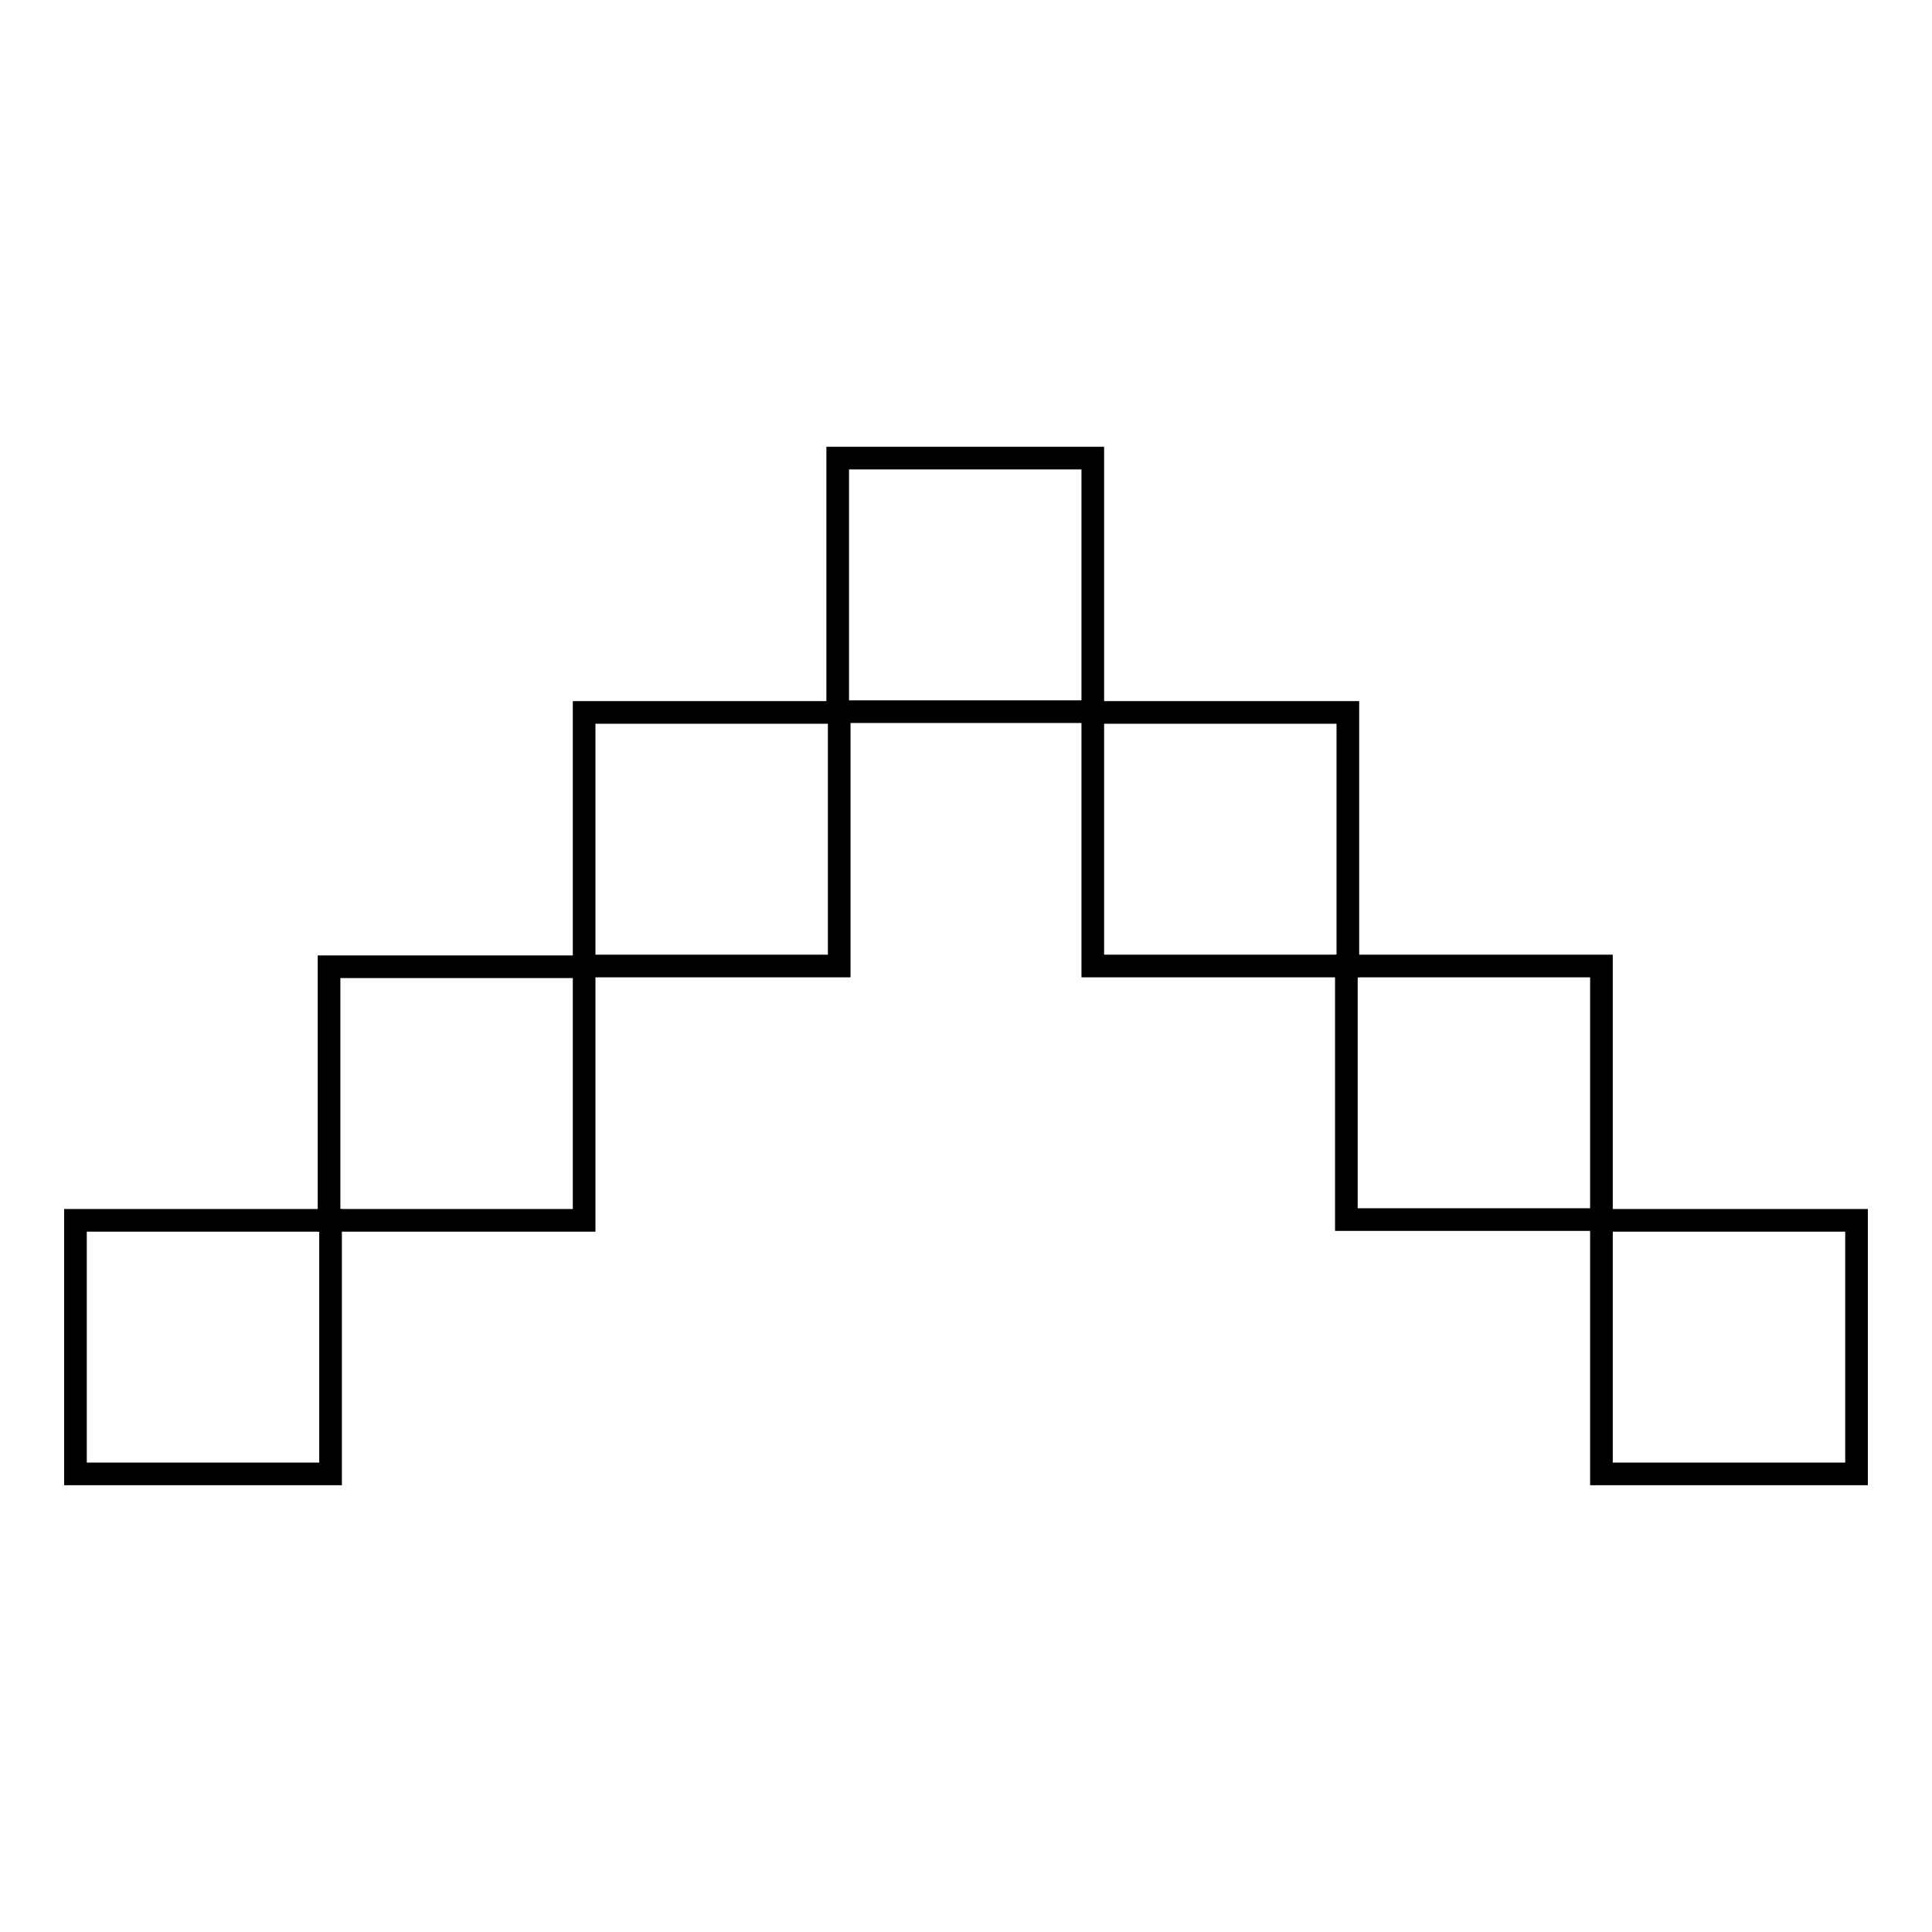 <?xml version="1.0" encoding="utf-8"?>
<!-- Svg Vector Icons : http://www.onlinewebfonts.com/icon -->
<!DOCTYPE svg PUBLIC "-//W3C//DTD SVG 1.1//EN" "http://www.w3.org/Graphics/SVG/1.1/DTD/svg11.dtd">
<svg version="1.1" xmlns="http://www.w3.org/2000/svg" xmlns:xlink="http://www.w3.org/1999/xlink" x="0px" y="0px" viewBox="0 0 256 256" enable-background="new 0 0 256 256" xml:space="preserve">
<g><g><path stroke-width="3" fill-opacity="0" stroke="#000000"  d="M111,60.7h33.8v33.6H111V60.7z"/><path stroke-width="3" fill-opacity="0" stroke="#000000"  d="M77.4,94.4h33.8V128H77.4V94.4z"/><path stroke-width="3" fill-opacity="0" stroke="#000000"  d="M43.6,128.1h33.8v33.6H43.6V128.1z"/><path stroke-width="3" fill-opacity="0" stroke="#000000"  d="M10,161.7h33.8v33.6H10V161.7L10,161.7z"/><path stroke-width="3" fill-opacity="0" stroke="#000000"  d="M212.2,161.7H246v33.6h-33.8V161.7L212.2,161.7z"/><path stroke-width="3" fill-opacity="0" stroke="#000000"  d="M178.4,128h33.8v33.6h-33.8V128z"/><path stroke-width="3" fill-opacity="0" stroke="#000000"  d="M144.8,94.4h33.8V128h-33.8V94.4z"/></g></g>
</svg>